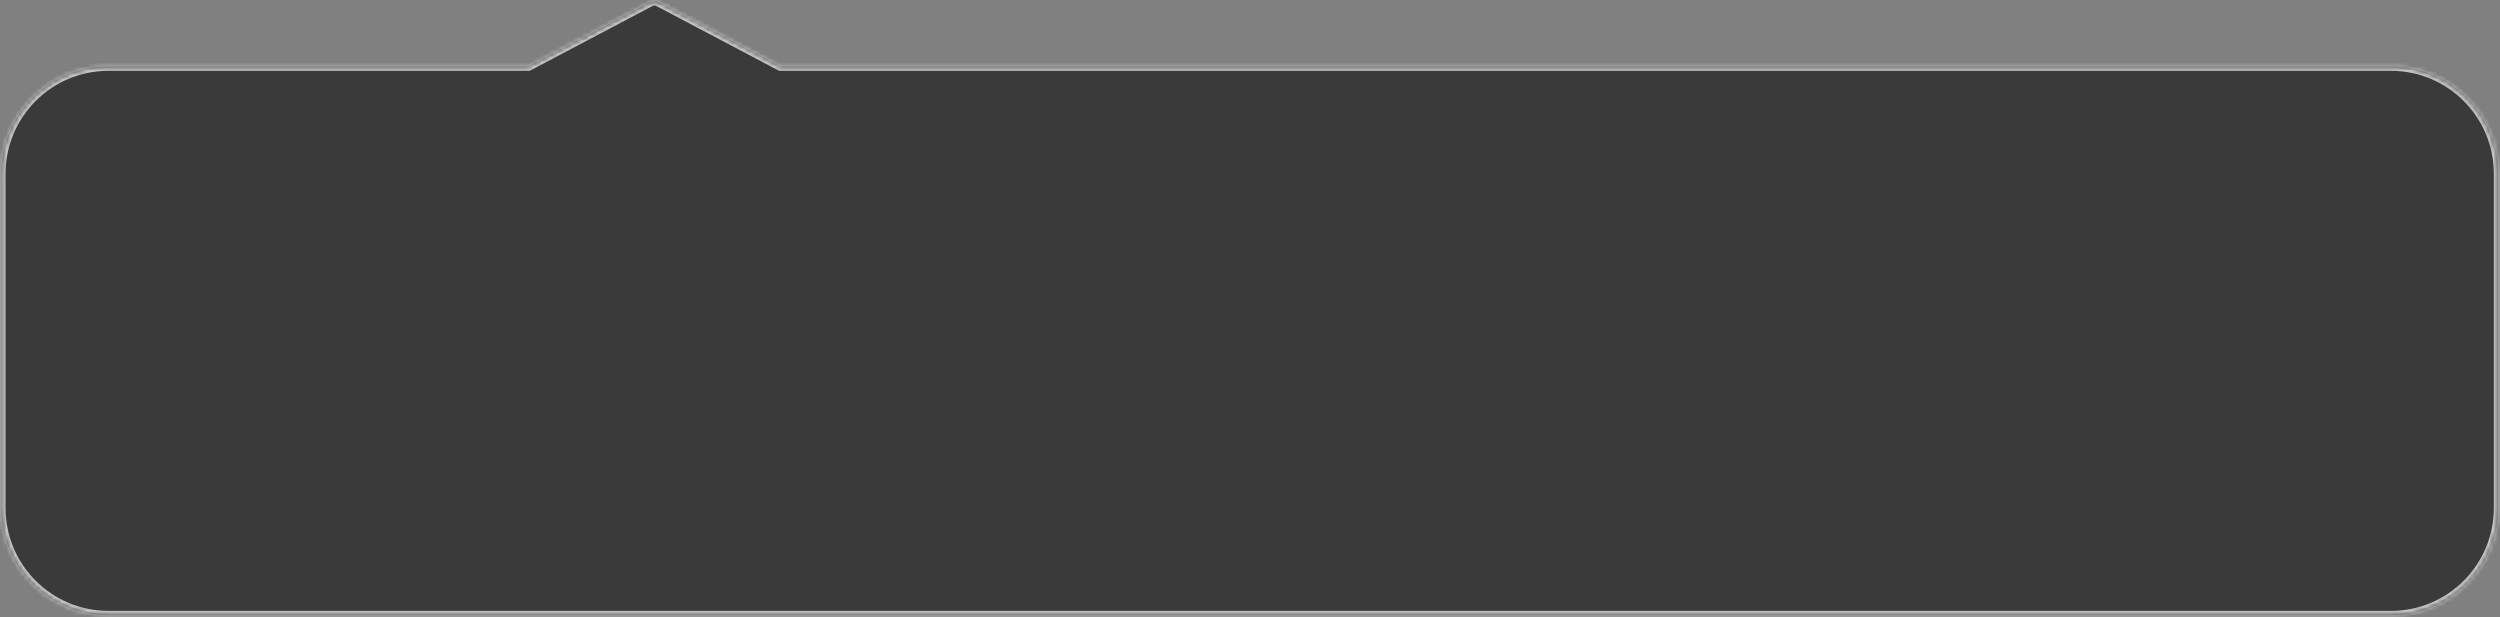 <?xml version="1.0" encoding="UTF-8"?> <svg xmlns="http://www.w3.org/2000/svg" width="583" height="144" viewBox="0 0 583 144" fill="none"><rect x="0" y="0" width="583" height="144" fill="#808080" stroke="none"/> <g opacity="0.55"> <mask id="path-1-inside-1_2653_1832" fill="white"> <path fill-rule="evenodd" clip-rule="evenodd" d="M153.542 0.528C152.958 0.22 152.259 0.22 151.675 0.528L123.279 15.514H25.295C11.488 15.514 0.295 26.707 0.295 40.514V118.46C0.295 132.267 11.488 143.46 25.295 143.46H557.56C571.367 143.46 582.56 132.267 582.56 118.46V40.514C582.56 26.707 571.367 15.514 557.56 15.514H181.938L153.542 0.528Z"></path> </mask> <path fill-rule="evenodd" clip-rule="evenodd" d="M153.542 0.528C152.958 0.22 152.259 0.22 151.675 0.528L123.279 15.514H25.295C11.488 15.514 0.295 26.707 0.295 40.514V118.46C0.295 132.267 11.488 143.46 25.295 143.46H557.56C571.367 143.46 582.56 132.267 582.56 118.46V40.514C582.56 26.707 571.367 15.514 557.56 15.514H181.938L153.542 0.528Z" fill="black"></path> <path d="M151.675 0.528L152.142 1.412L152.142 1.412L151.675 0.528ZM153.542 0.528L153.075 1.412L153.075 1.412L153.542 0.528ZM123.279 15.514V16.514H123.527L123.746 16.399L123.279 15.514ZM181.938 15.514L181.471 16.399L181.691 16.514H181.938V15.514ZM152.142 1.412C152.434 1.258 152.783 1.258 153.075 1.412L154.009 -0.356C153.133 -0.819 152.085 -0.819 151.208 -0.356L152.142 1.412ZM123.746 16.399L152.142 1.412L151.208 -0.356L122.812 14.63L123.746 16.399ZM25.295 16.514H123.279V14.514H25.295V16.514ZM1.295 40.514C1.295 27.259 12.04 16.514 25.295 16.514V14.514C10.936 14.514 -0.705 26.155 -0.705 40.514H1.295ZM1.295 118.46V40.514H-0.705V118.46H1.295ZM25.295 142.46C12.04 142.46 1.295 131.715 1.295 118.46H-0.705C-0.705 132.819 10.936 144.46 25.295 144.46V142.46ZM557.56 142.46H25.295V144.46H557.56V142.46ZM581.56 118.46C581.56 131.715 570.815 142.46 557.56 142.46V144.46C571.919 144.46 583.56 132.819 583.56 118.46H581.56ZM581.56 40.514V118.46H583.56V40.514H581.56ZM557.56 16.514C570.815 16.514 581.56 27.259 581.56 40.514H583.56C583.56 26.155 571.919 14.514 557.56 14.514V16.514ZM181.938 16.514H557.56V14.514H181.938V16.514ZM153.075 1.412L181.471 16.399L182.405 14.63L154.009 -0.356L153.075 1.412Z" fill="white" mask="url(#path-1-inside-1_2653_1832)"></path> </g> </svg> 